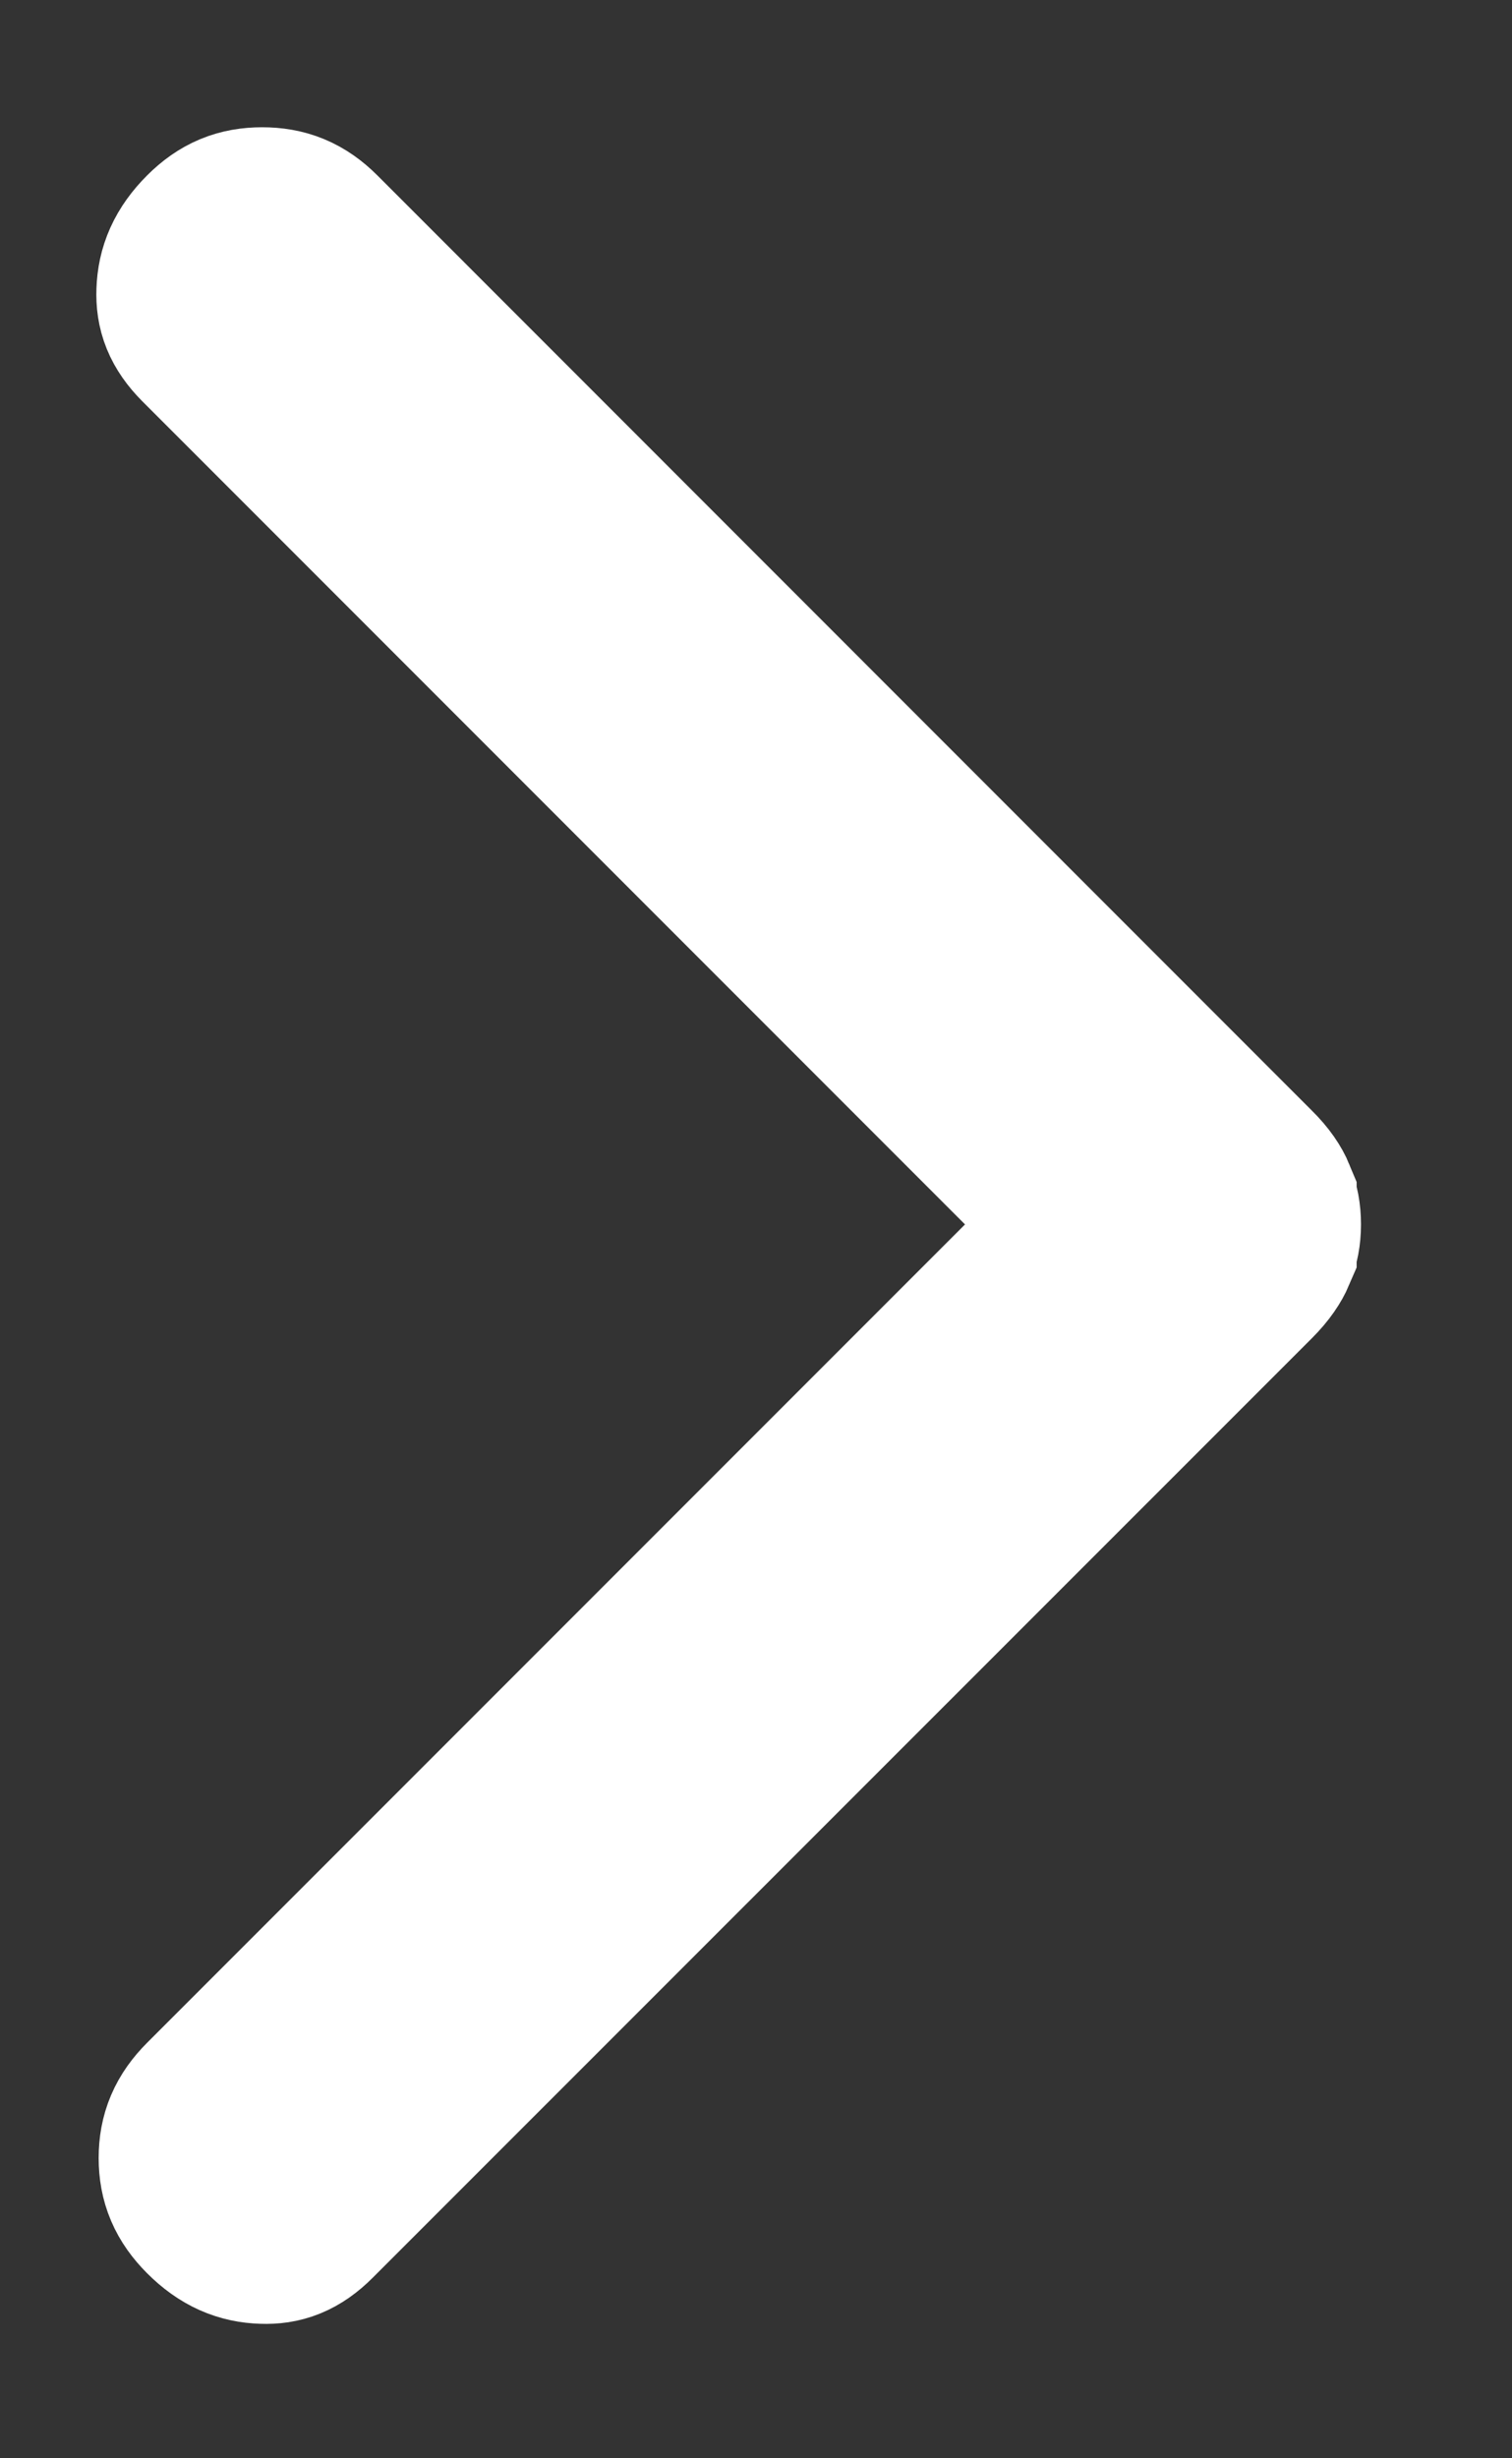 <svg xmlns="http://www.w3.org/2000/svg" width="8" height="13" viewBox="0 0 8 13" fill="none"><rect x="0" y="0" width="8" height="13" fill="#333333" stroke="none"/><path d="M1.387 1.173C1.488 1.173 1.565 1.203 1.643 1.281L6.587 6.226C6.641 6.279 6.666 6.321 6.678 6.35V6.351C6.693 6.386 6.701 6.426 6.701 6.475C6.701 6.523 6.693 6.563 6.678 6.599V6.6C6.666 6.628 6.641 6.67 6.587 6.724L1.618 11.692C1.54 11.77 1.473 11.792 1.393 11.789C1.299 11.786 1.218 11.754 1.132 11.668C1.054 11.59 1.022 11.513 1.022 11.412C1.022 11.311 1.054 11.234 1.132 11.156L5.813 6.475L1.106 1.768C1.029 1.69 1.007 1.624 1.01 1.543C1.013 1.449 1.046 1.367 1.132 1.281C1.21 1.203 1.286 1.173 1.387 1.173Z" fill="white" stroke="white"></path></svg>